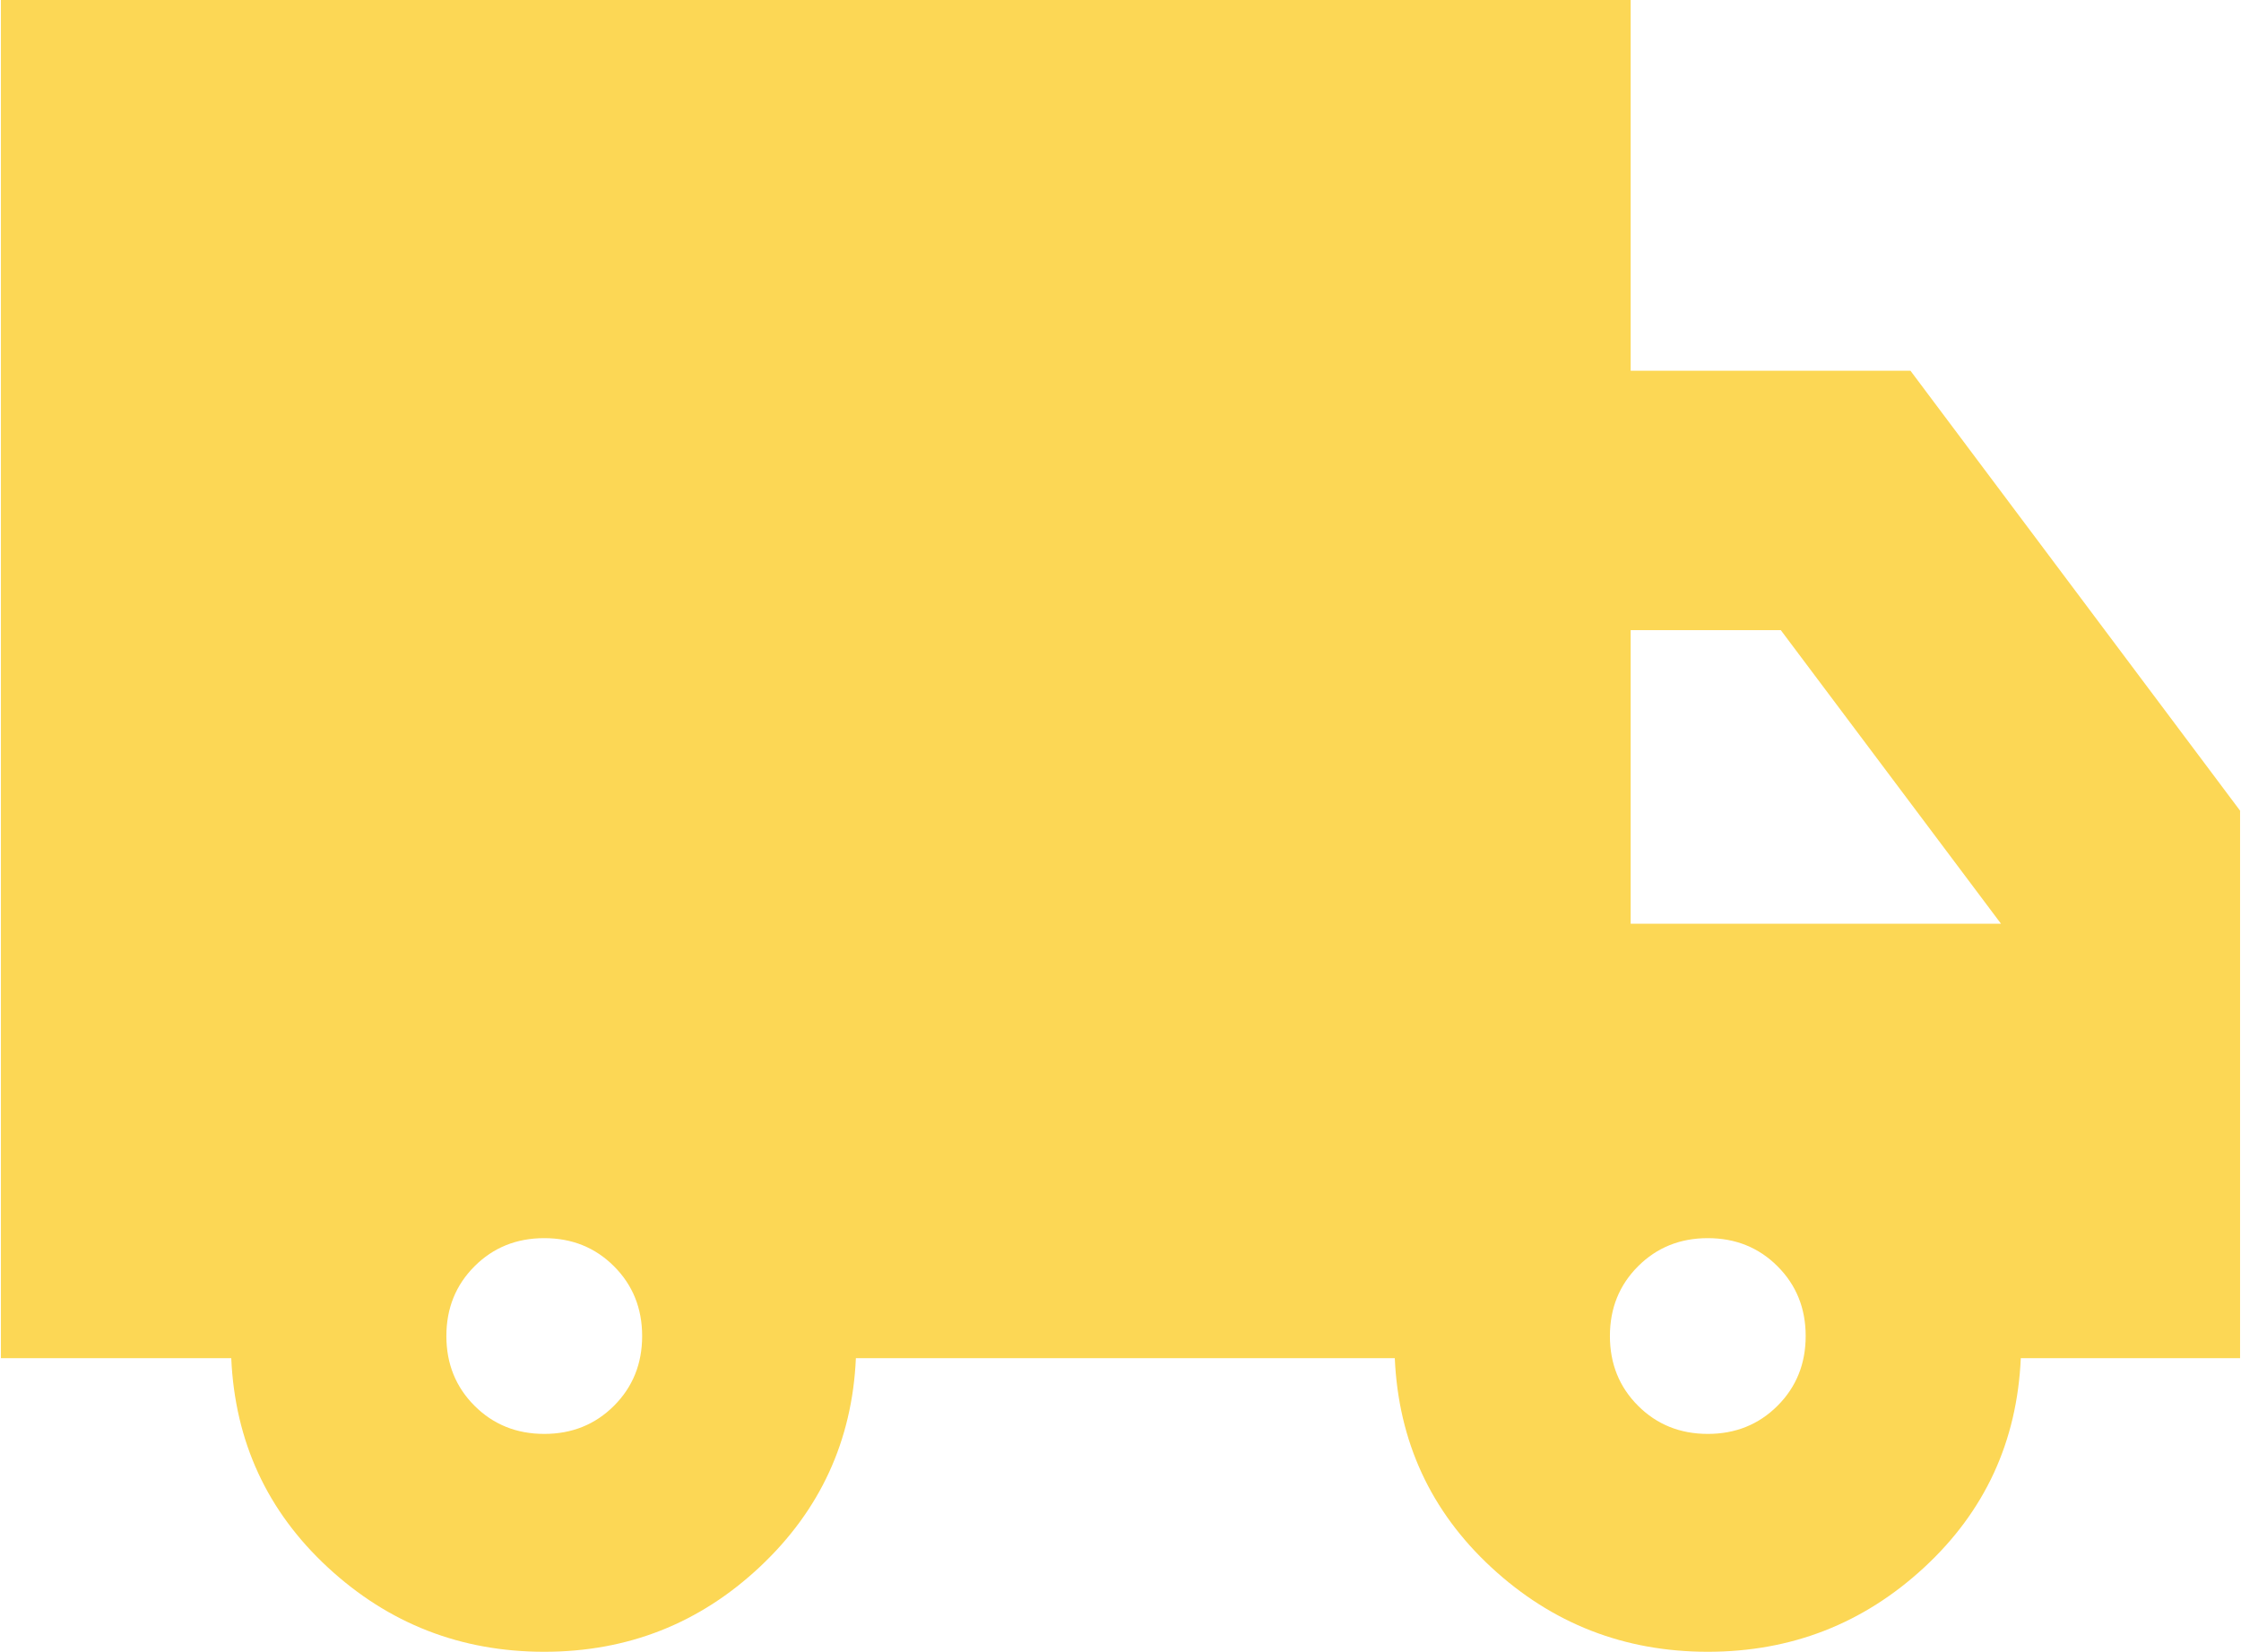 <svg width="814" height="600" viewBox="0 0 814 600" fill="none" xmlns="http://www.w3.org/2000/svg">
<path d="M197.692 600C167.394 600 141.206 589.799 119.127 569.397C97.048 548.99 85.339 523.637 83.999 493.34H0.332V0H592.306V134.676H693.946L813.665 294.471V493.34H734.015C732.676 523.637 720.967 548.99 698.888 569.397C676.809 589.799 650.621 600 620.323 600C590.025 600 563.836 589.799 541.757 569.397C519.678 548.99 507.969 523.637 506.63 493.34H310.887C309.548 523.305 297.922 548.575 276.009 569.148C254.096 589.716 227.99 600 197.692 600ZM197.692 520.858C207.766 520.858 216.21 517.451 223.024 510.636C229.839 503.822 233.246 495.378 233.246 485.305C233.246 475.231 229.839 466.787 223.024 459.973C216.21 453.158 207.766 449.751 197.692 449.751C187.619 449.751 179.175 453.158 172.36 459.973C165.546 466.787 162.138 475.231 162.138 485.305C162.138 495.378 165.546 503.822 172.36 510.636C179.175 517.451 187.619 520.858 197.692 520.858ZM620.323 520.858C630.396 520.858 638.84 517.451 645.655 510.636C652.469 503.822 655.877 495.378 655.877 485.305C655.877 475.231 652.469 466.787 645.655 459.973C638.84 453.158 630.396 449.751 620.323 449.751C610.249 449.751 601.805 453.158 594.99 459.973C588.176 466.787 584.769 475.231 584.769 485.305C584.769 495.378 588.176 503.822 594.99 510.636C601.805 517.451 610.249 520.858 620.323 520.858ZM592.306 335.553H726.834L646.837 228.893H592.306V335.553Z" fill="#FCD755"/>
</svg>
